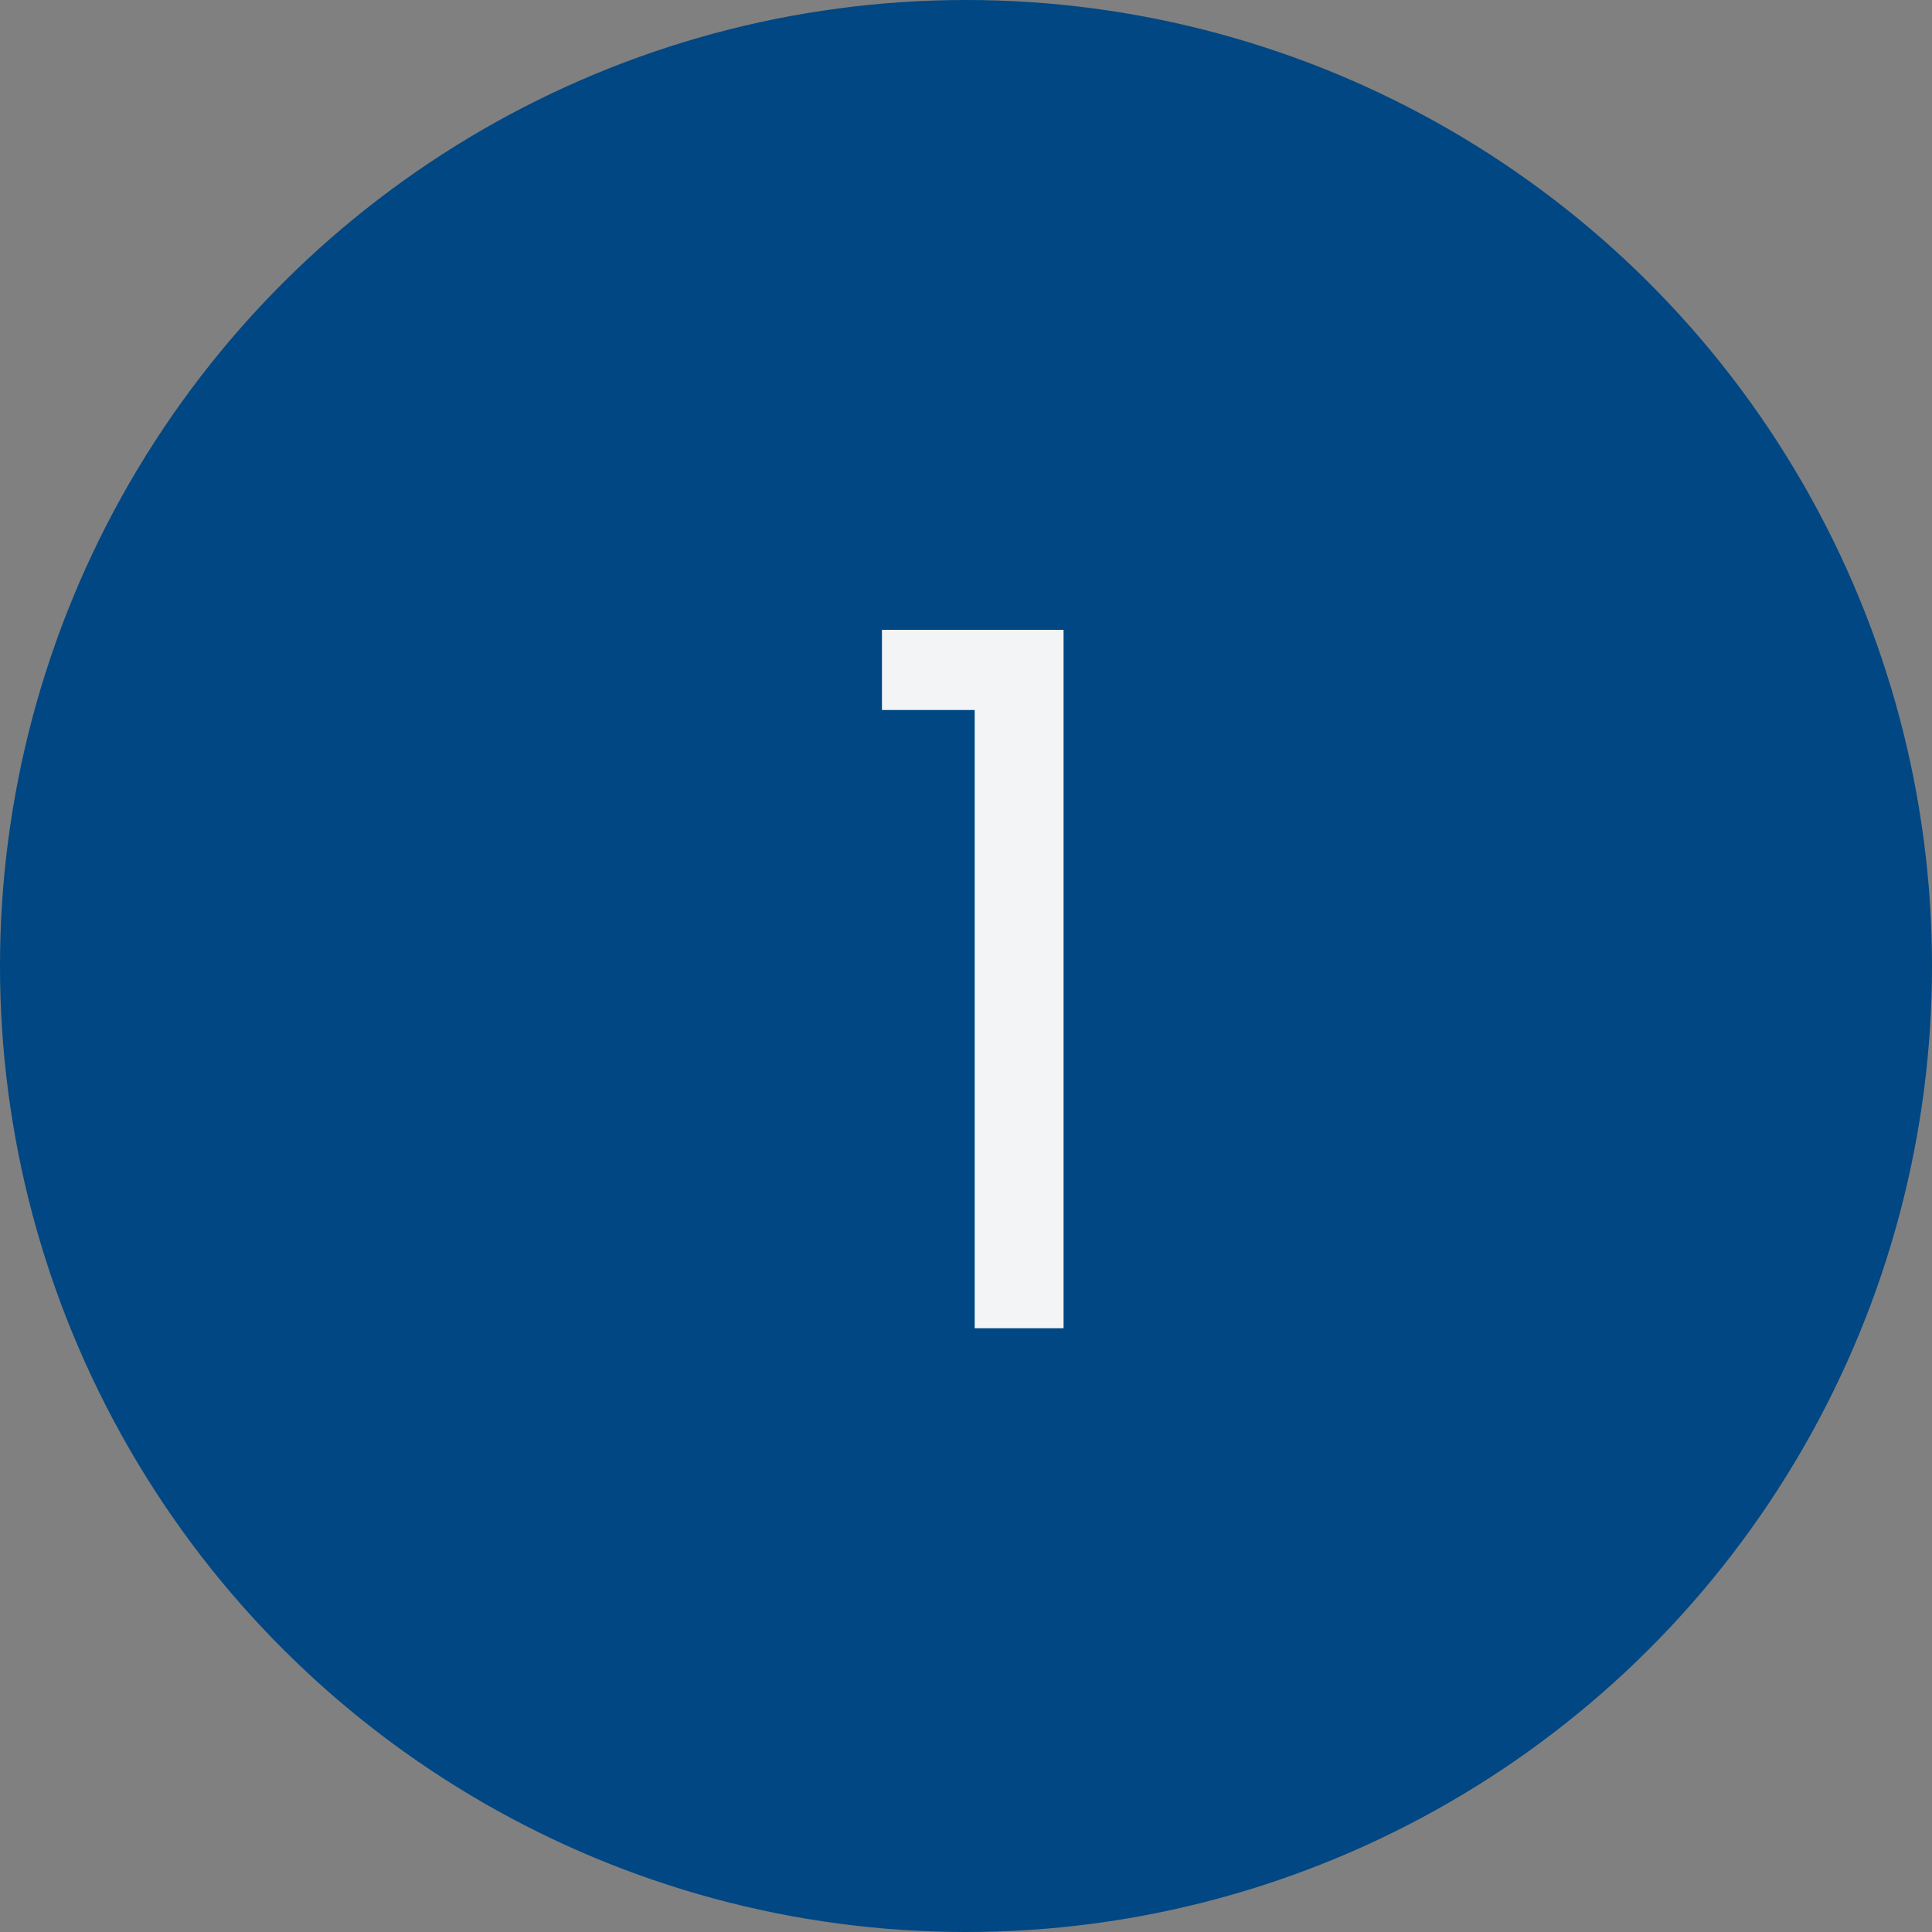 <?xml version="1.0" encoding="utf-8"?>
<svg width="48" height="48" viewBox="0 0 48 48" fill="none" xmlns="http://www.w3.org/2000/svg">
  <rect x="0" y="0" width="48" height="48" fill="#808080" stroke="none"/>
  <circle cx="24" cy="24" r="24" transform="rotate(90 24 24)" style="fill: rgb(0, 71, 131);"/>
  <path d="M21.912 17.64V15.648H26.424V33H24.216V17.64H21.912Z" fill="#F3F4F6"/>
</svg>